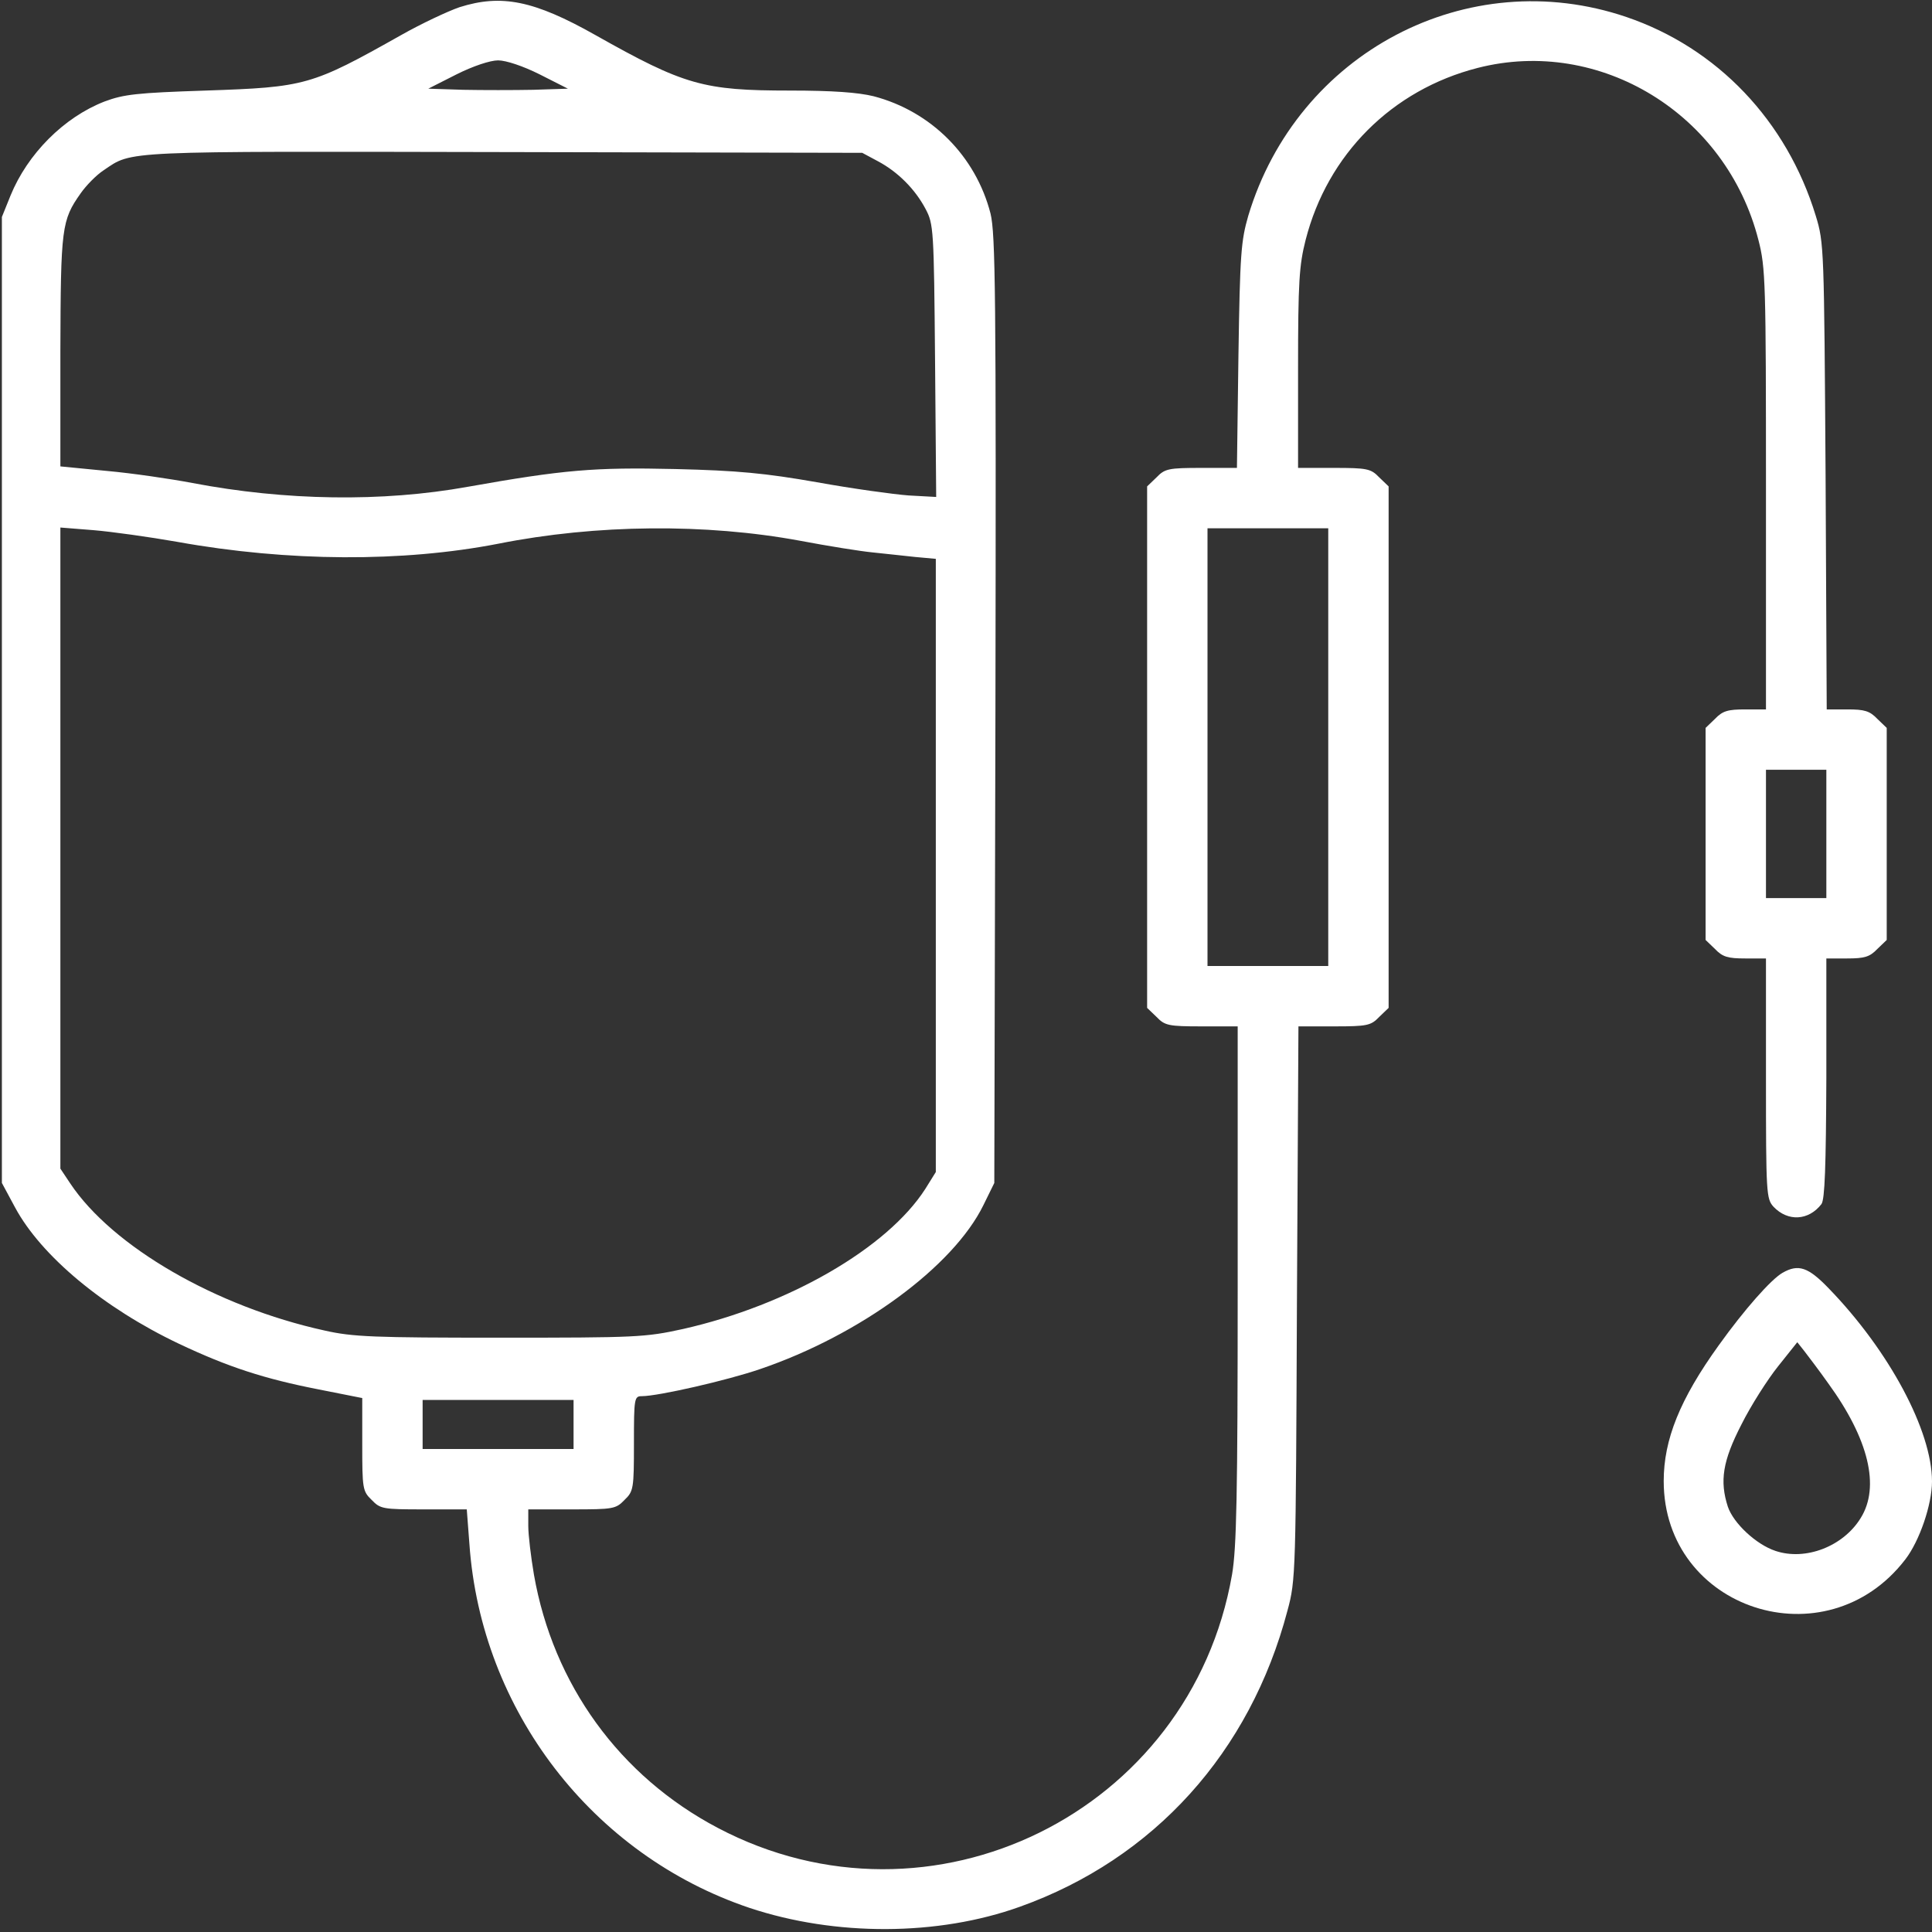 <?xml version="1.0" standalone="no"?>
<!DOCTYPE svg PUBLIC "-//W3C//DTD SVG 20010904//EN"
 "http://www.w3.org/TR/2001/REC-SVG-20010904/DTD/svg10.dtd">
<svg version="1.0" xmlns="http://www.w3.org/2000/svg"
 width="512pt" height="512pt" viewBox="0 0 512 512"
 preserveAspectRatio="xMidYMid meet">

<rect x="0" y="0" width="512" height="512" fill="#333333" stroke="none"/>

<g transform="translate(0,512) scale(0.1,-0.1)"
fill="#fff" stroke="none">
<path d="M1218 5101 c-32 -11 -102 -44 -155 -74 -238 -134 -253 -138 -518
-147 -183 -6 -217 -10 -268 -29 -108 -42 -204 -139 -249 -249 l-23 -57 0
-1280 0 -1280 35 -65 c69 -128 234 -266 434 -361 131 -62 227 -93 370 -121
l116 -23 0 -123 c0 -117 1 -124 25 -147 23 -24 30 -25 138 -25 l114 0 7 -92
c31 -441 326 -824 742 -964 228 -76 500 -75 717 3 355 127 610 409 709 785 22
81 22 98 25 815 l4 733 95 0 c87 0 97 2 119 25 l25 24 0 691 0 691 -25 24
c-22 23 -32 25 -120 25 l-95 0 0 263 c0 230 3 274 20 341 58 227 229 398 456
456 324 83 659 -122 744 -456 19 -73 20 -113 20 -661 l0 -583 -55 0 c-46 0
-60 -4 -80 -25 l-25 -24 0 -281 0 -281 25 -24 c20 -21 34 -25 80 -25 l55 0 0
-318 c0 -306 1 -319 20 -340 38 -40 93 -37 127 7 9 12 12 100 13 334 l0 317
55 0 c46 0 60 4 80 25 l25 24 0 281 0 281 -25 24 c-20 21 -34 25 -79 25 l-55
0 -3 618 c-4 605 -4 618 -26 690 -77 252 -261 445 -502 527 -421 143 -872 -94
-1002 -527 -19 -66 -22 -100 -26 -370 l-4 -298 -94 0 c-87 0 -97 -2 -119 -25
l-25 -24 0 -691 0 -691 25 -24 c22 -23 32 -25 120 -25 l95 0 0 -684 c0 -561
-3 -699 -15 -769 -110 -631 -798 -969 -1363 -671 -260 137 -436 380 -487 671
-8 47 -15 105 -15 129 l0 44 115 0 c110 0 117 1 140 25 24 23 25 30 25 150 0
120 1 125 21 125 43 0 227 42 314 72 264 90 511 271 591 434 l29 59 3 1254 c2
1107 0 1261 -13 1315 -39 152 -157 271 -310 311 -41 10 -108 15 -221 15 -230
0 -280 14 -516 147 -163 92 -249 109 -360 74z m212 -178 l75 -38 -92 -3 c-51
-1 -135 -1 -185 0 l-93 3 75 38 c44 22 89 37 110 37 21 0 66 -15 110 -37z
m896 -230 c53 -28 99 -74 127 -127 21 -40 22 -52 25 -402 l3 -361 -73 4 c-40
3 -149 18 -243 35 -137 24 -210 31 -375 35 -215 5 -297 -2 -550 -47 -227 -41
-484 -37 -730 10 -58 11 -160 26 -227 32 l-123 12 0 305 c1 328 3 347 54 419
14 20 41 48 61 61 77 52 39 50 1060 48 l950 -2 41 -22z m-1856 -1009 c294 -53
598 -54 850 -5 261 52 551 54 800 8 74 -14 161 -28 193 -31 31 -3 82 -9 112
-12 l55 -5 0 -813 0 -812 -28 -45 c-101 -157 -363 -308 -642 -371 -100 -22
-123 -23 -485 -23 -334 0 -390 2 -465 19 -287 63 -562 222 -674 390 l-26 39 0
850 0 849 88 -7 c48 -4 148 -18 222 -31z m3050 -544 l0 -580 -160 0 -160 0 0
580 0 580 160 0 160 0 0 -580z m1320 -230 l0 -170 -80 0 -80 0 0 170 0 170 80
0 80 0 0 -170z m-3320 -1565 l0 -65 -200 0 -200 0 0 65 0 65 200 0 200 0 0
-65z"/>
<path d="M4724 1747 c-30 -17 -101 -97 -169 -192 -103 -143 -146 -250 -146
-360 0 -341 430 -481 640 -208 38 49 71 146 71 207 0 134 -113 346 -274 512
-54 56 -80 65 -122 41z m121 -293 c107 -147 138 -274 86 -357 -46 -75 -146
-114 -226 -87 -51 17 -111 73 -126 117 -22 68 -14 121 36 218 25 50 69 119 97
154 l51 64 19 -24 c10 -13 39 -51 63 -85z"/>
</g>
</svg>
